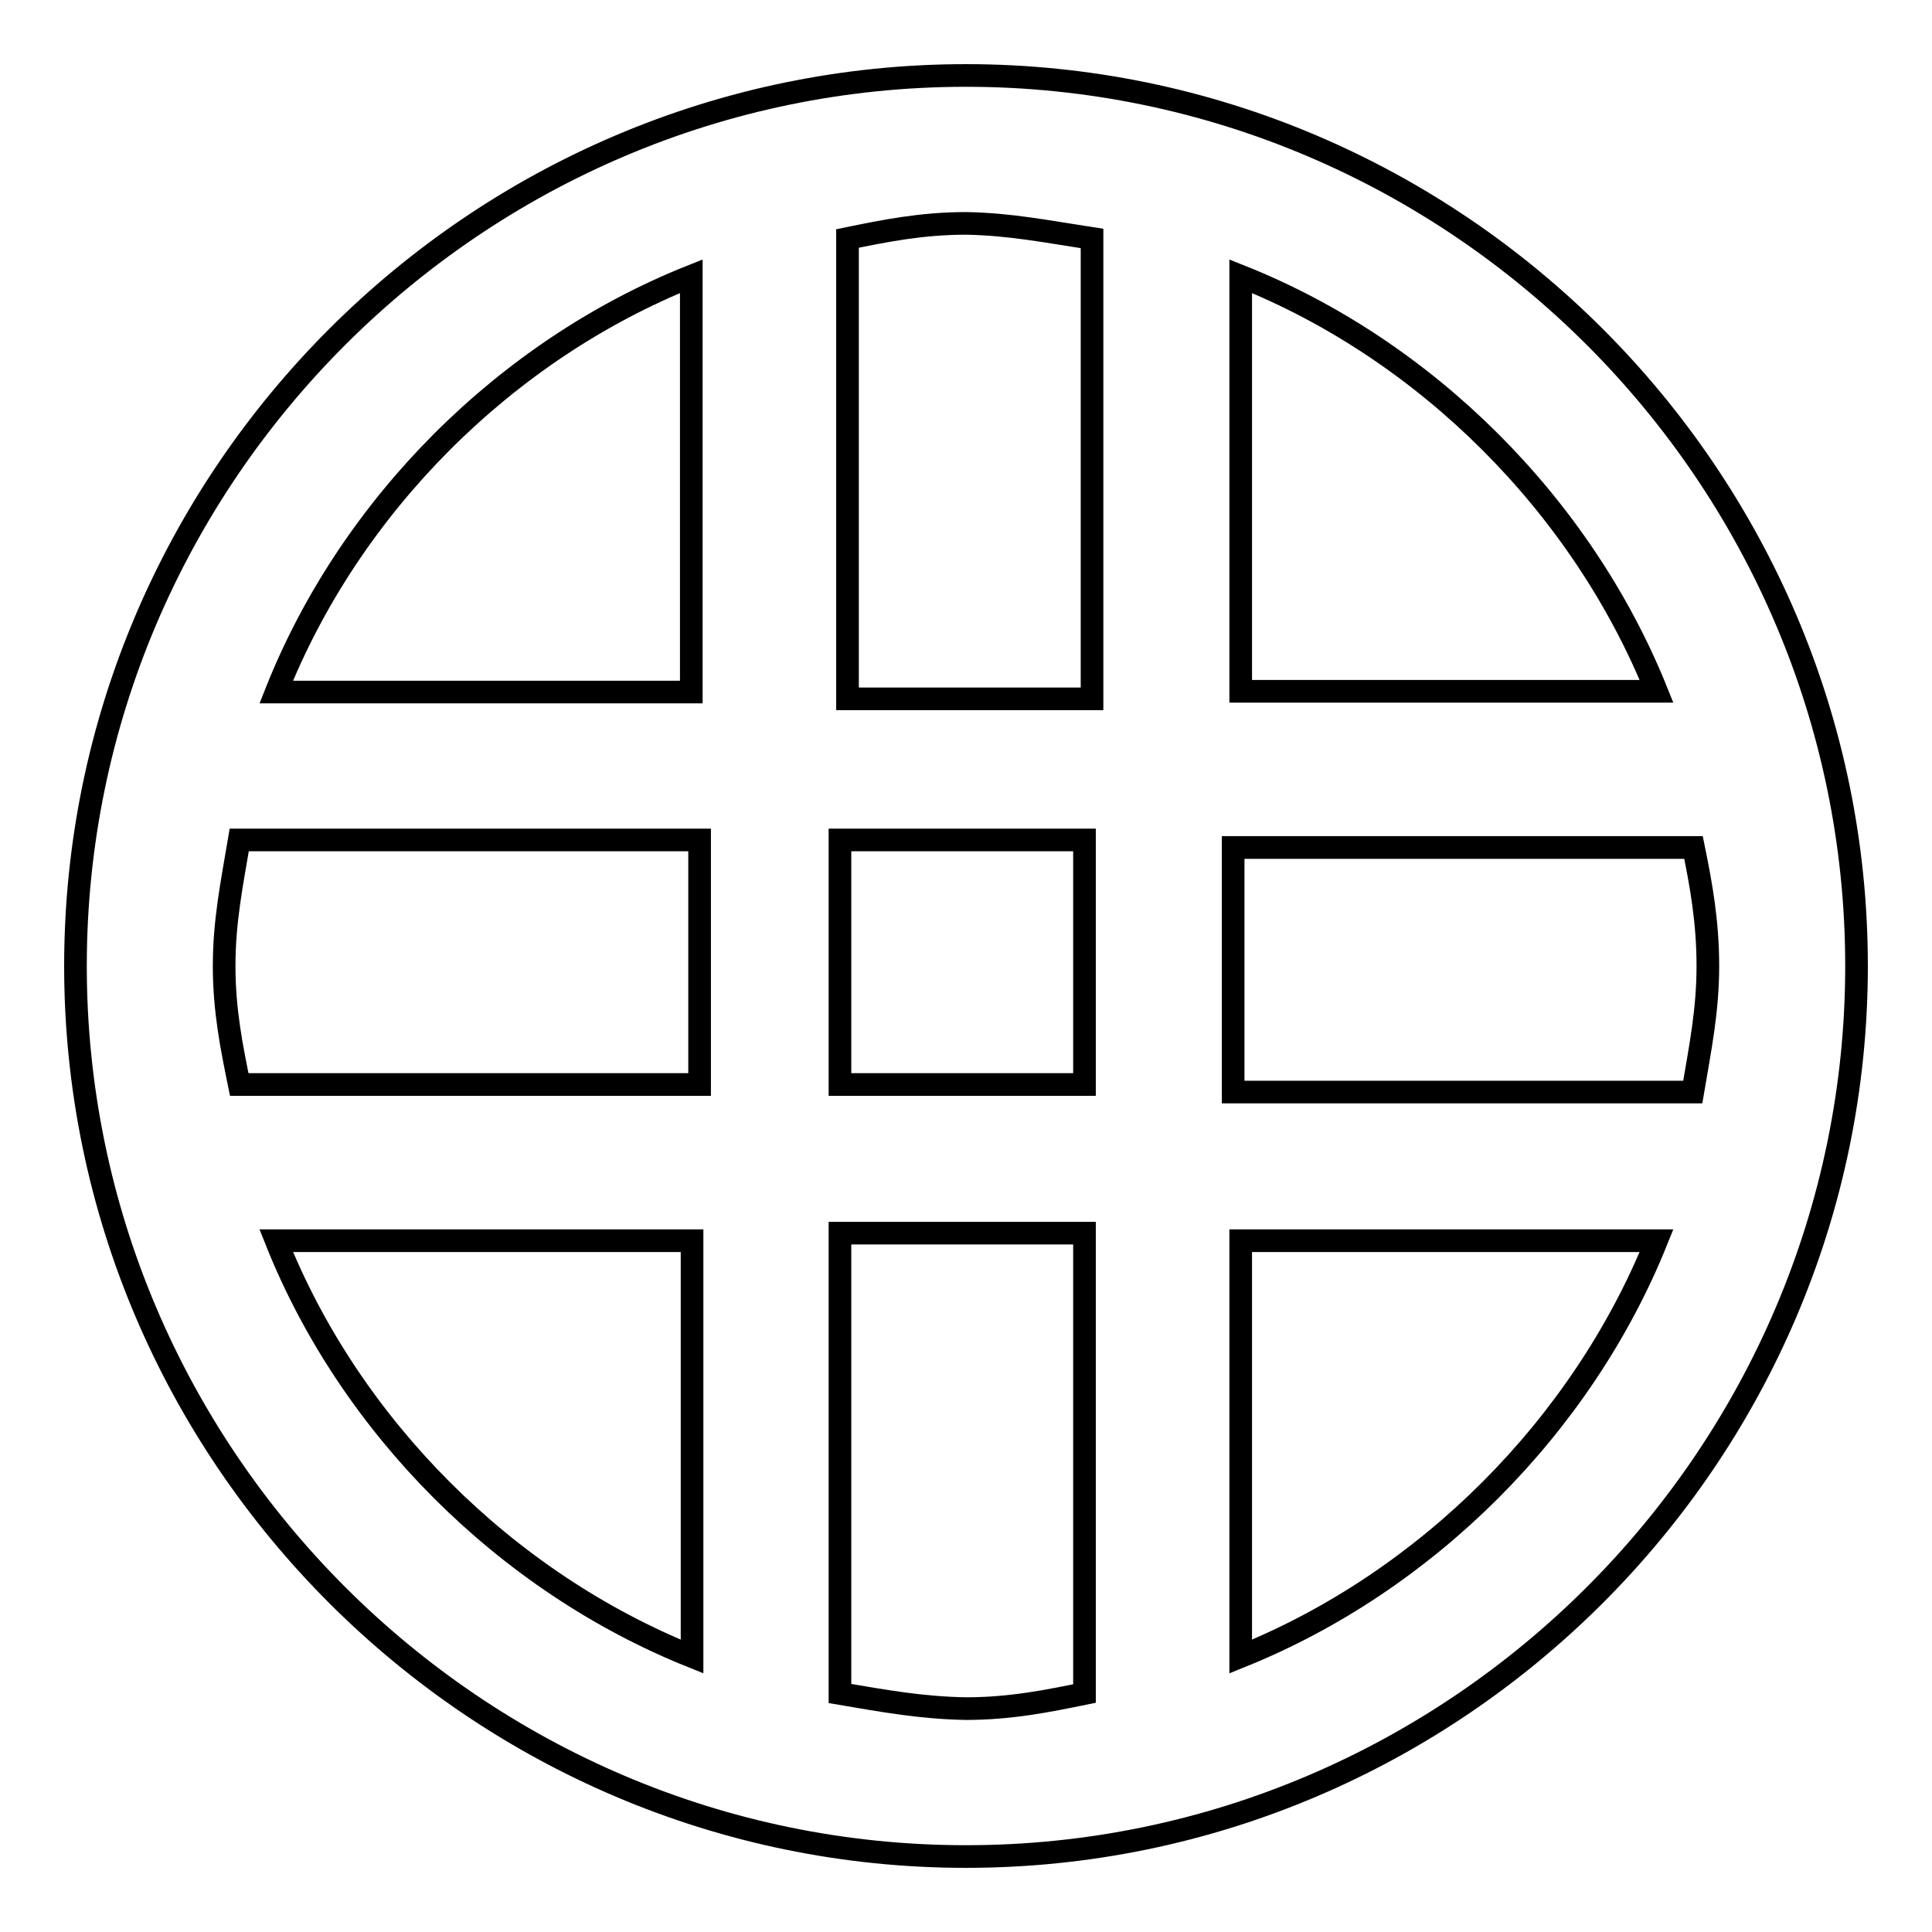 <?xml version="1.0" encoding="utf-8"?>
<!-- Svg Vector Icons : http://www.onlinewebfonts.com/icon -->
<!DOCTYPE svg PUBLIC "-//W3C//DTD SVG 1.1//EN" "http://www.w3.org/Graphics/SVG/1.1/DTD/svg11.dtd">
<svg version="1.1" xmlns="http://www.w3.org/2000/svg" xmlns:xlink="http://www.w3.org/1999/xlink" x="0px" y="0px" viewBox="0 0 256 256" enable-background="new 0 0 256 256" xml:space="preserve">
<g><g><path stroke-width="3" fill-opacity="0" stroke="#000000"  d="M128,10C63.1,10,10,63.1,10,128s53.1,118,118,118s118-53.1,118-118S192.9,10,128,10z M219.5,91.6h-55.1V36.6C189,46.4,209.6,67,219.5,91.6z M226.3,128c0,5.9-1,10.8-2,16.7h-60.9v-32.4h61C225.4,117.2,226.3,122.1,226.3,128z M29.7,128c0-5.9,1-10.8,2-16.7h61v32.4h-61C30.7,138.8,29.7,133.9,29.7,128z M111.3,111.3h32.4v32.4h-32.4V111.3z M144.7,31.6v61h-32.4v-61c4.9-1,9.8-2,15.7-2C133.9,29.7,138.8,30.7,144.7,31.6z M91.6,36.6v55.1H36.6C46.4,67,67,46.4,91.6,36.6z M36.6,164.4h55.1v55.1C67,209.6,46.4,189,36.6,164.4z M111.3,224.4v-61h32.4v61c-4.9,1-9.8,2-15.7,2C122.1,226.3,117.2,225.4,111.3,224.4z M164.4,219.5v-55.1h55.1C209.6,189,189,209.6,164.4,219.5z"/></g></g>
</svg>
